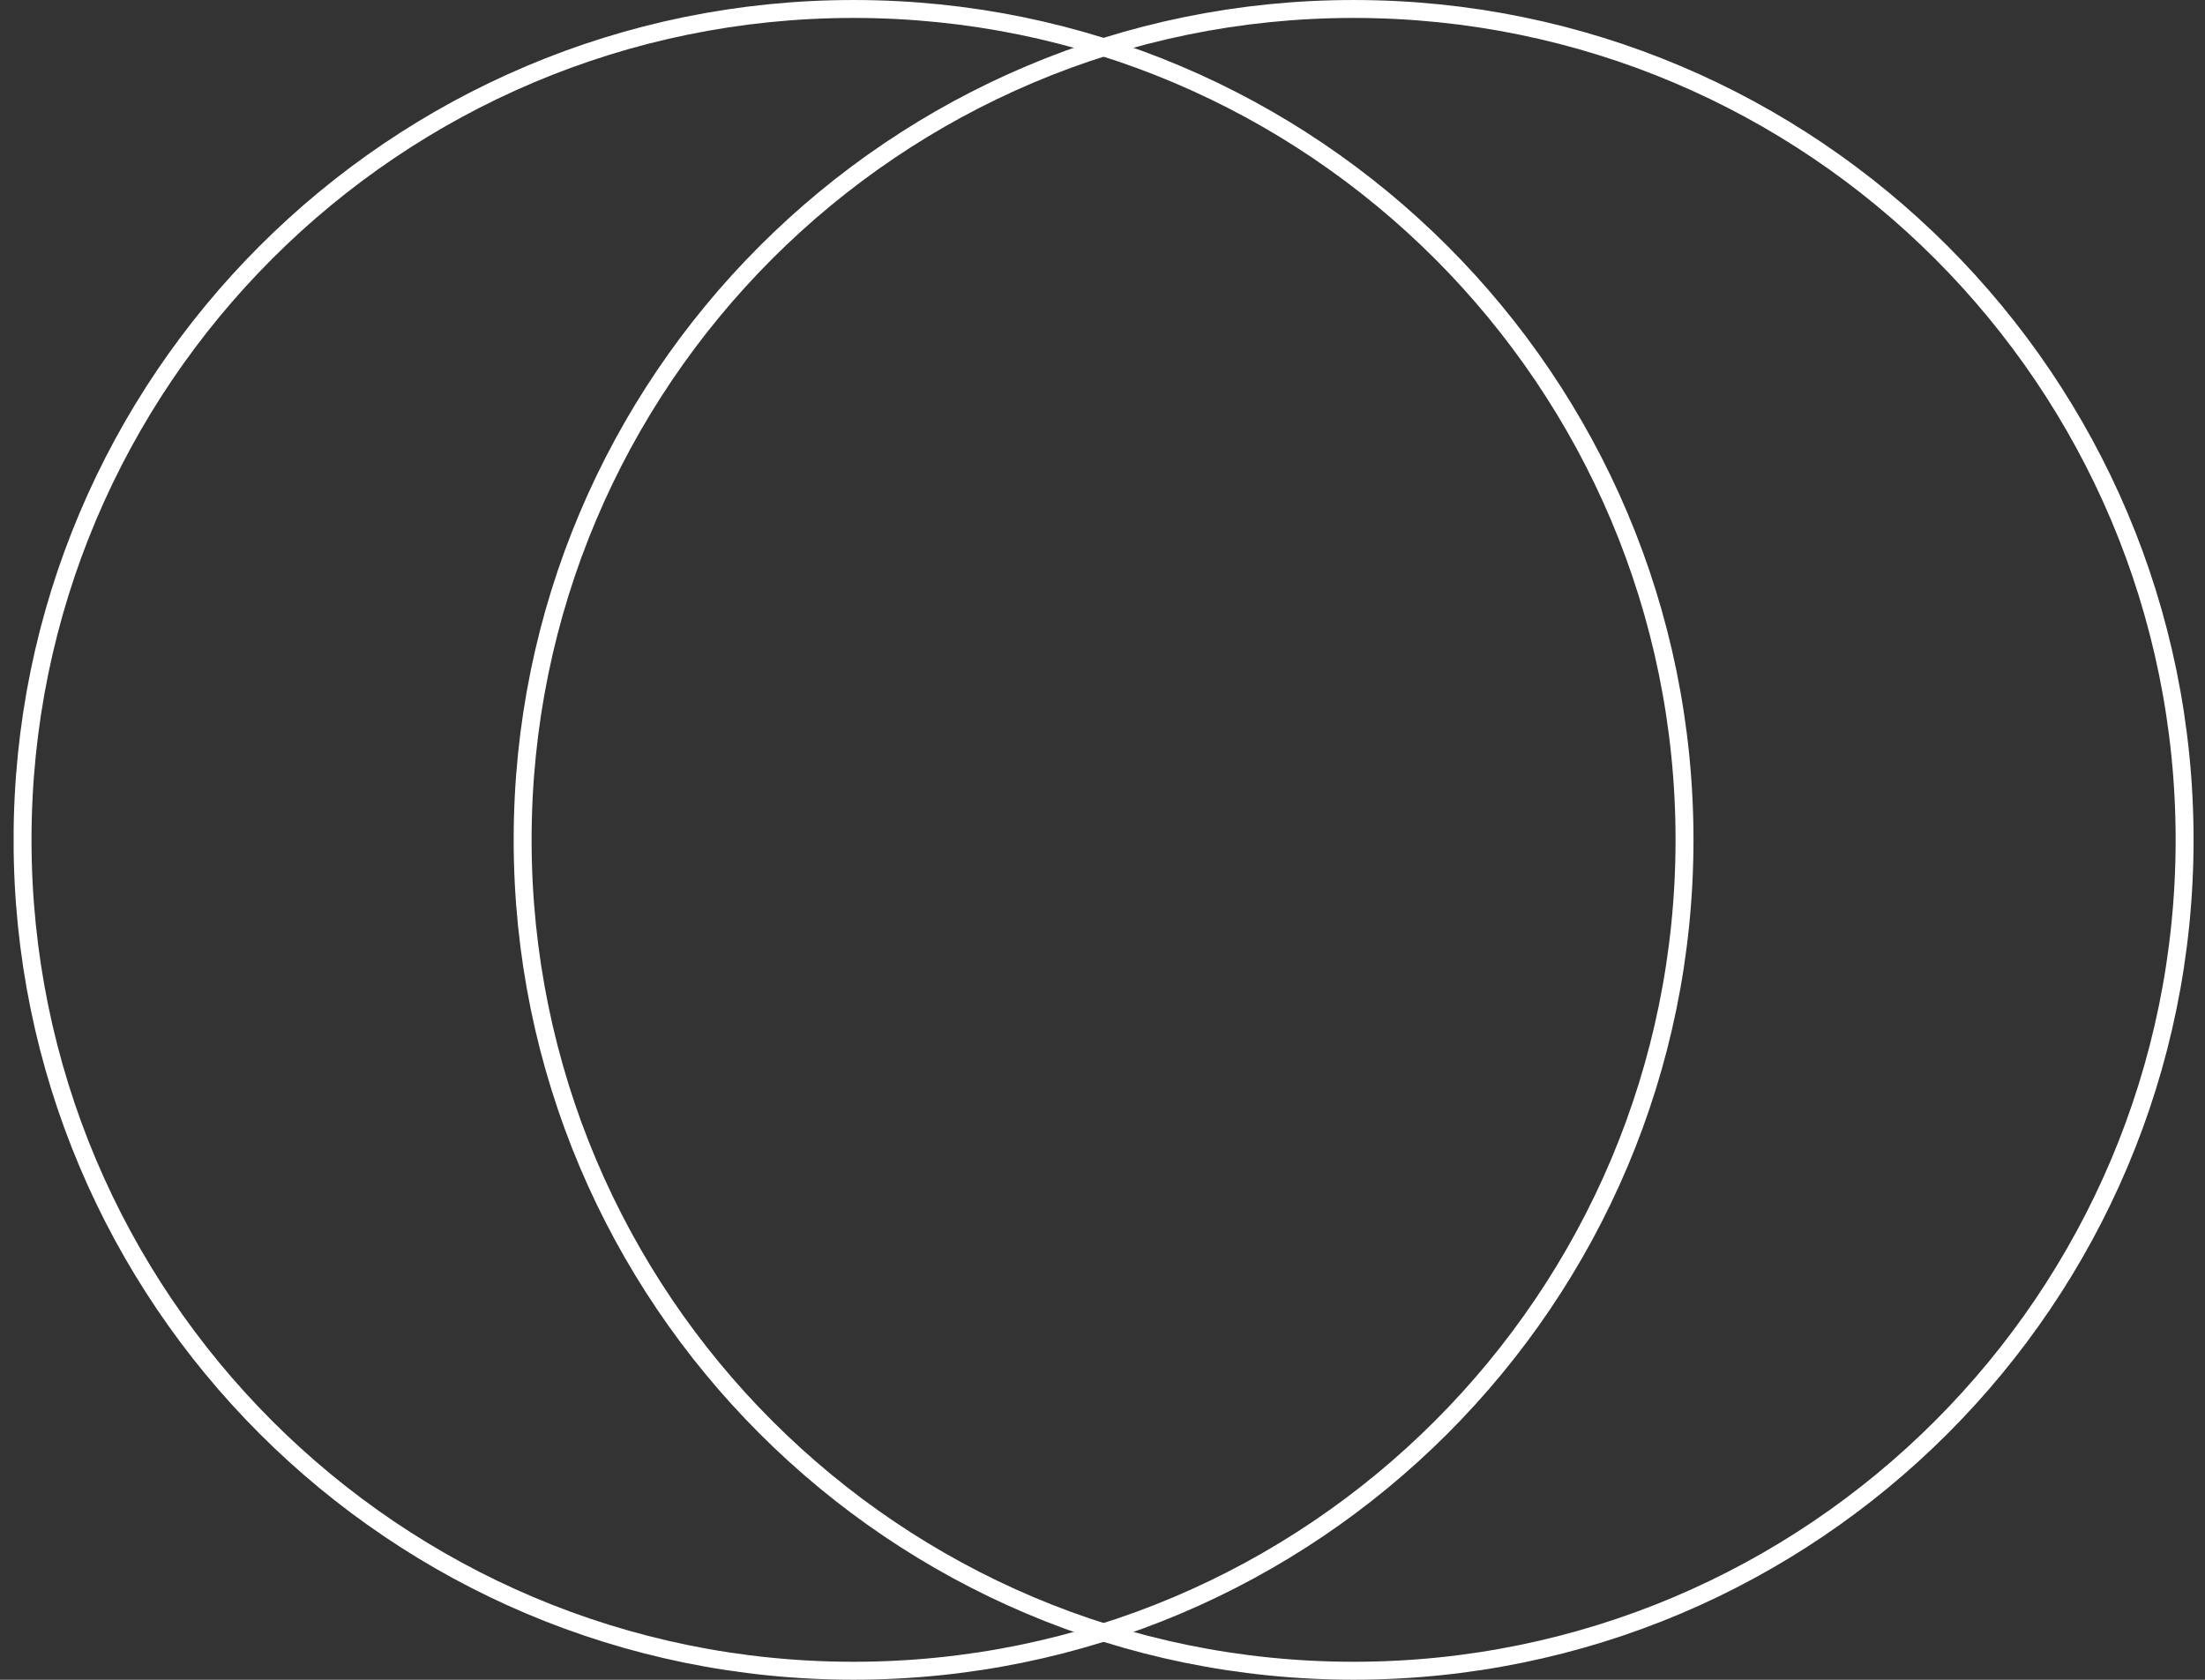 <svg width="84" height="64" viewBox="0 0 84 64" fill="none" xmlns="http://www.w3.org/2000/svg">
<rect x="0" y="0" width="84" height="64" fill="#333333" stroke="none"/>
<g id="Preamp_EQ_Tape" clip-path="url(#clip0_2562_98788)">
<path id="Vector" d="M32.516 63.655C49.999 63.655 64.172 49.482 64.172 31.998C64.172 14.515 49.999 0.342 32.516 0.342C15.033 0.342 0.859 14.515 0.859 31.998C0.859 49.482 15.033 63.655 32.516 63.655Z" stroke="white" stroke-width="0.683" stroke-miterlimit="10"/>
<path id="Vector_2" d="M51.567 63.655C69.05 63.655 83.223 49.482 83.223 31.998C83.223 14.515 69.05 0.342 51.567 0.342C34.083 0.342 19.91 14.515 19.91 31.998C19.91 49.482 34.083 63.655 51.567 63.655Z" stroke="white" stroke-width="0.683" stroke-miterlimit="10"/>
</g>
<defs>
<clipPath id="clip0_2562_98788">
<rect width="83.051" height="64" fill="white" transform="translate(0.52)"/>
</clipPath>
</defs>
</svg>
